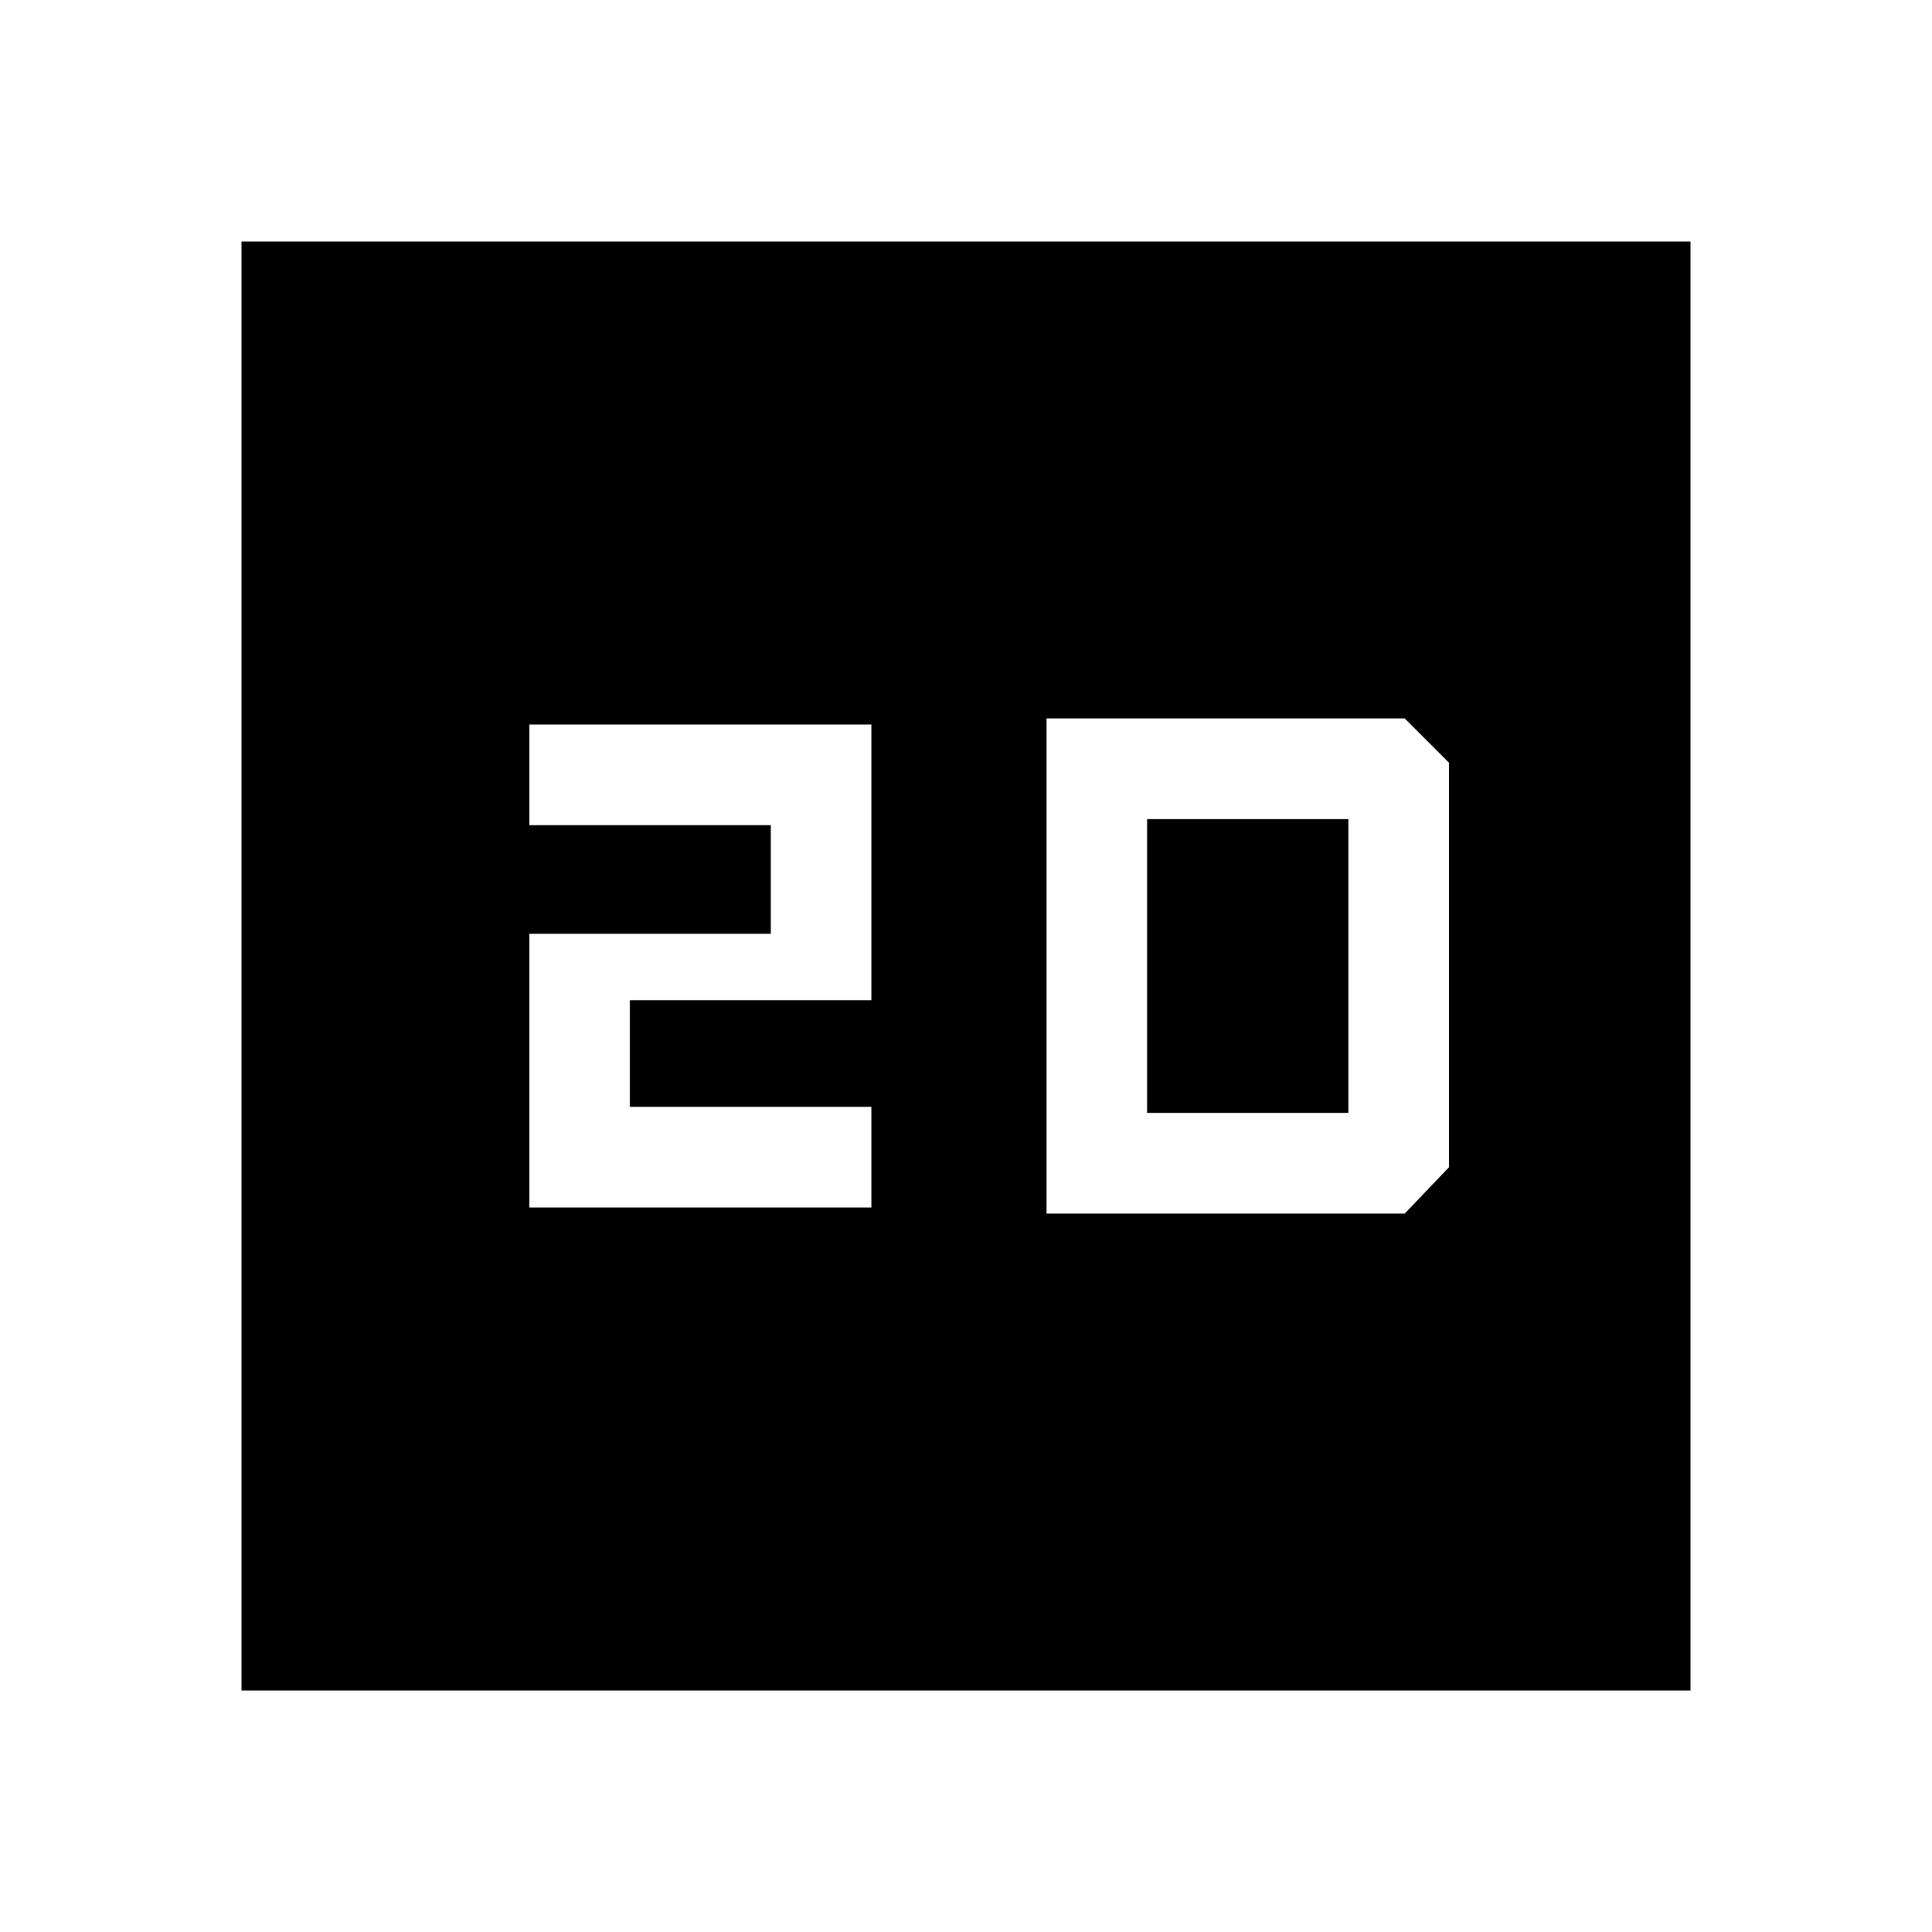 <svg xmlns="http://www.w3.org/2000/svg" width="48" height="48" viewBox="0 -960 960 960"><path d="M263-360h170v-50H313v-53h120v-137H263v50h120v54H263v136ZM120-120v-720h720v720H120Zm400-237h178l22-23v-201l-22-22H520v246Zm50-50v-146h100v146H570Z"/></svg>